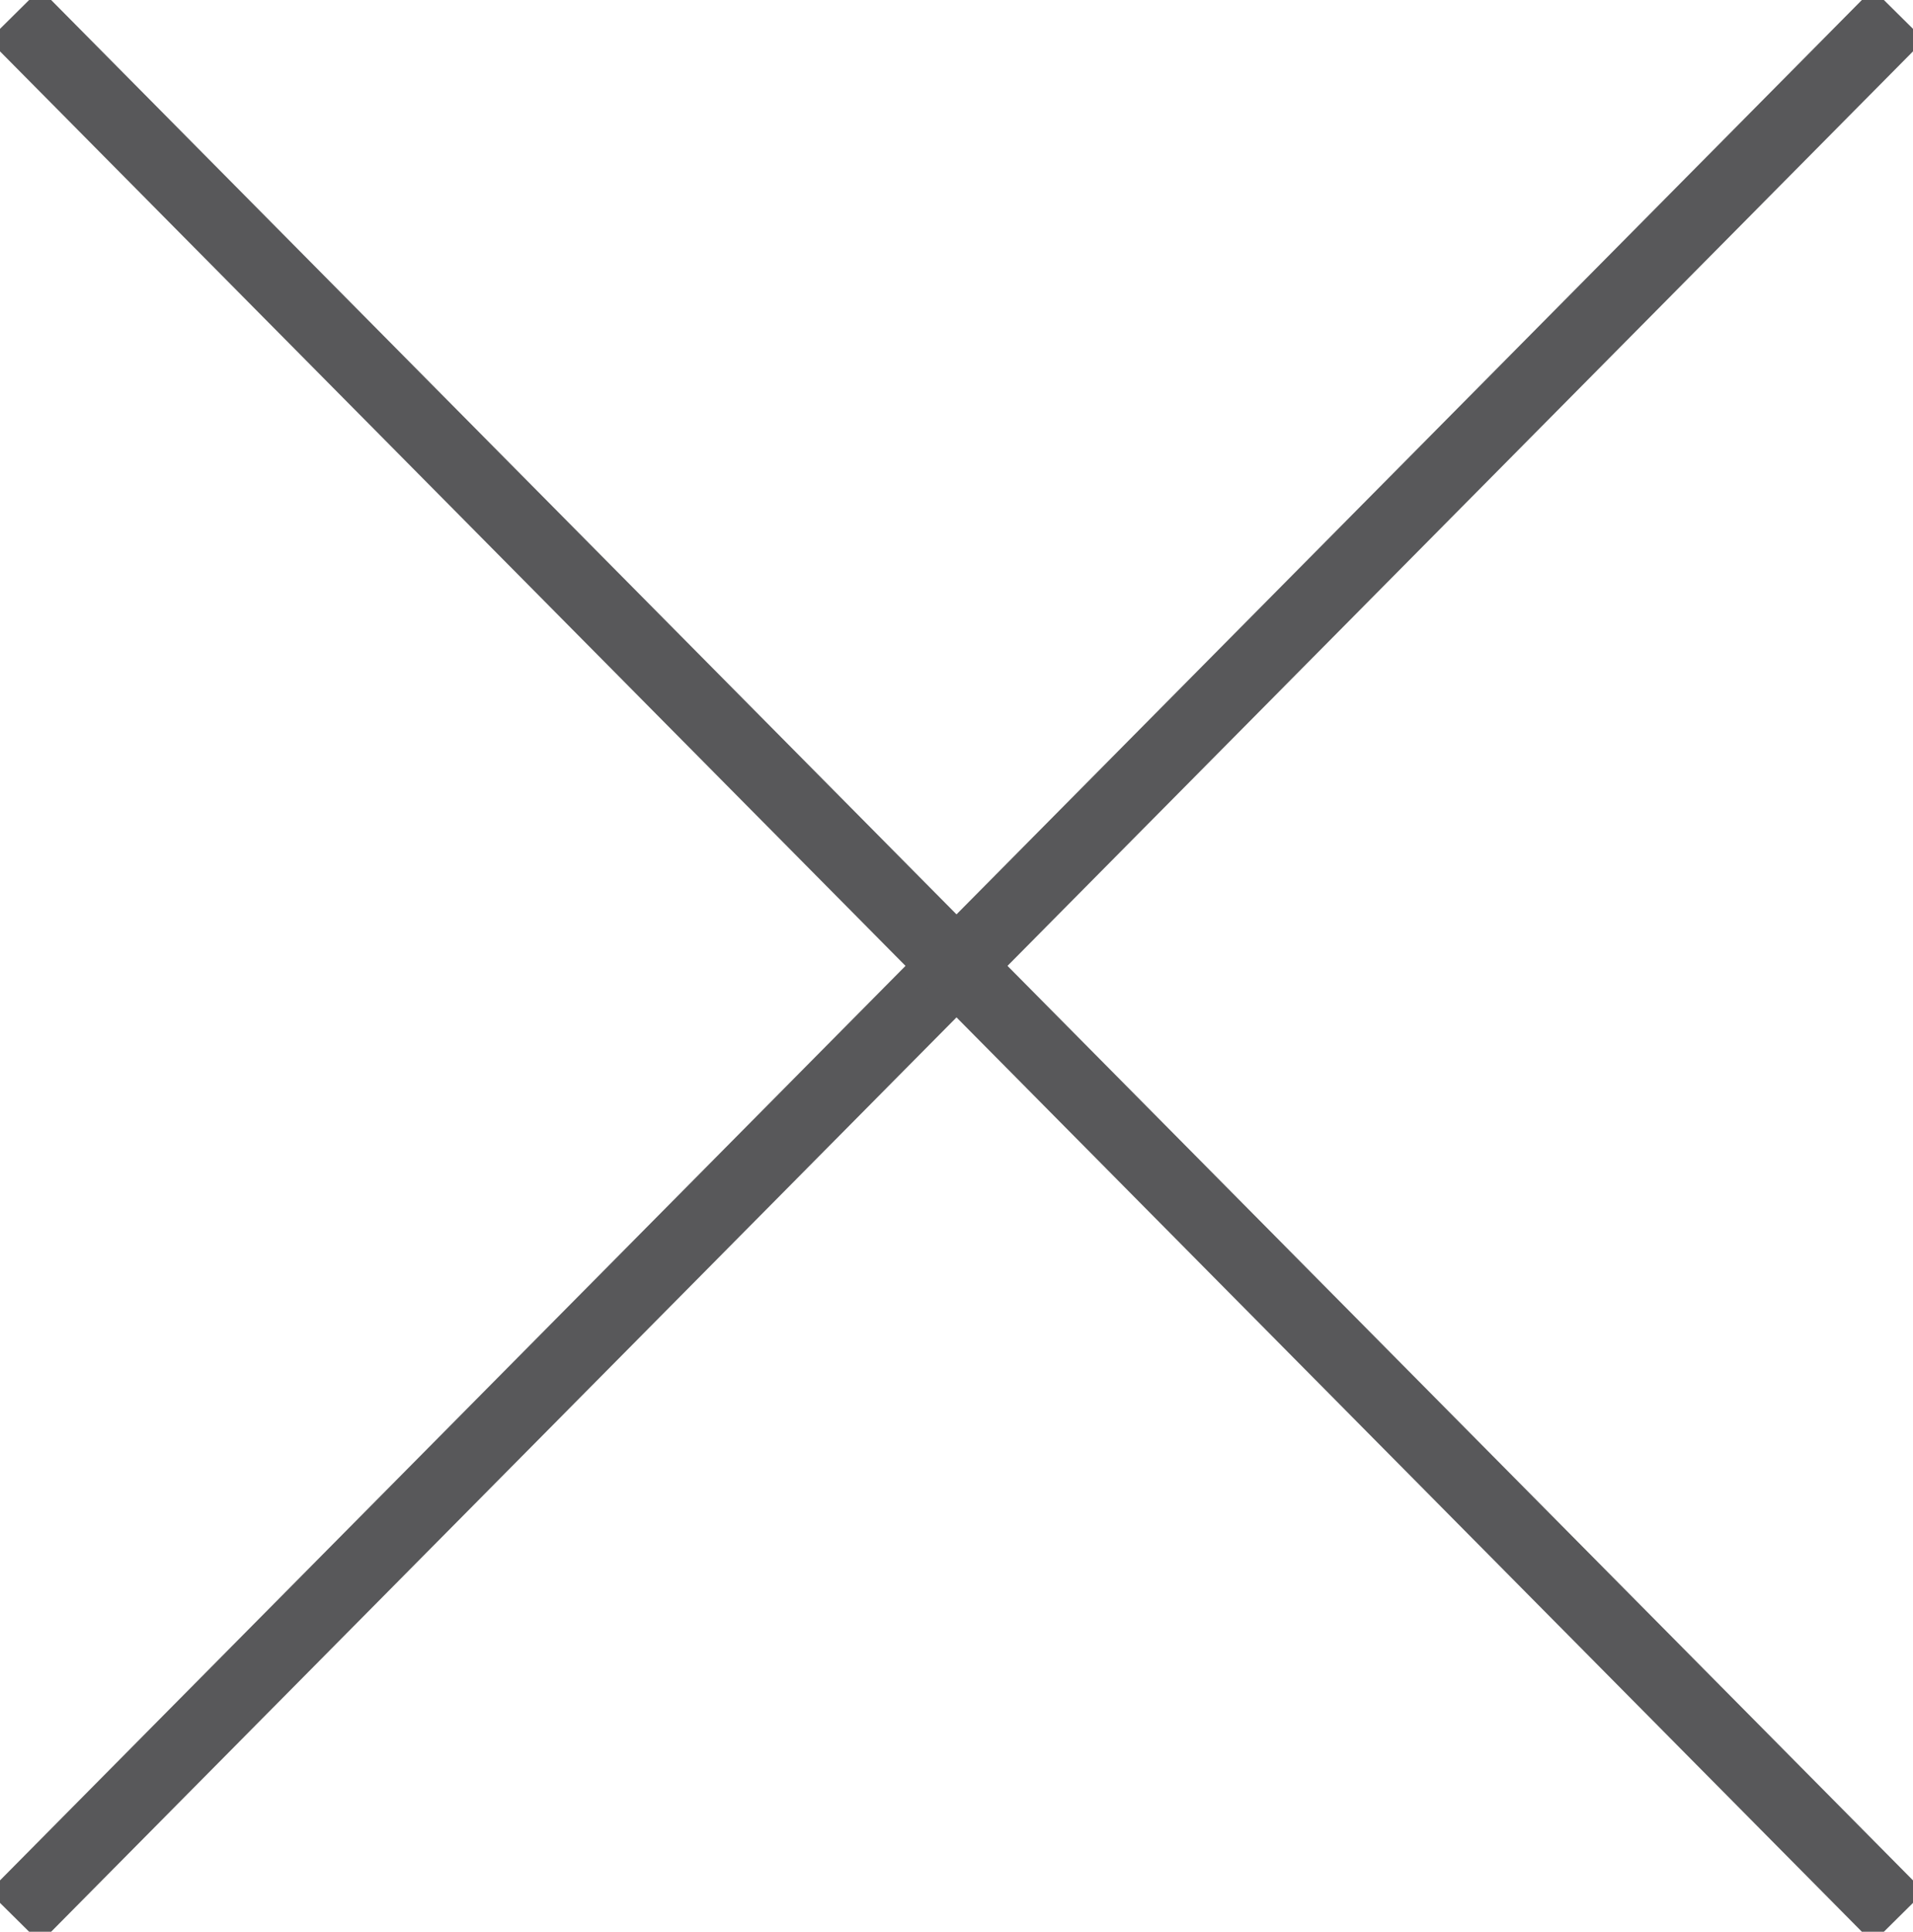 <svg version="1.1"
	 xmlns="http://www.w3.org/2000/svg" xmlns:xlink="http://www.w3.org/1999/xlink" xmlns:a="http://ns.adobe.com/AdobeSVGViewerExtensions/3.0/"
	 x="0px" y="0px" viewBox="0 0 52.8 53.3" enable-background="new 0 0 52.8 53.3"
	 xml:space="preserve">
<defs>
</defs>
<line fill="none" stroke-width="2" stroke="#58585A" stroke-miterlimit="10" x1="0.4" y1="52.9" x2="52.4" y2="0.4"/>
<line fill="none" stroke-width="2" stroke="#58585A" stroke-miterlimit="10" x1="52.4" y1="52.9" x2="0.4" y2="0.4"/>
</svg>
